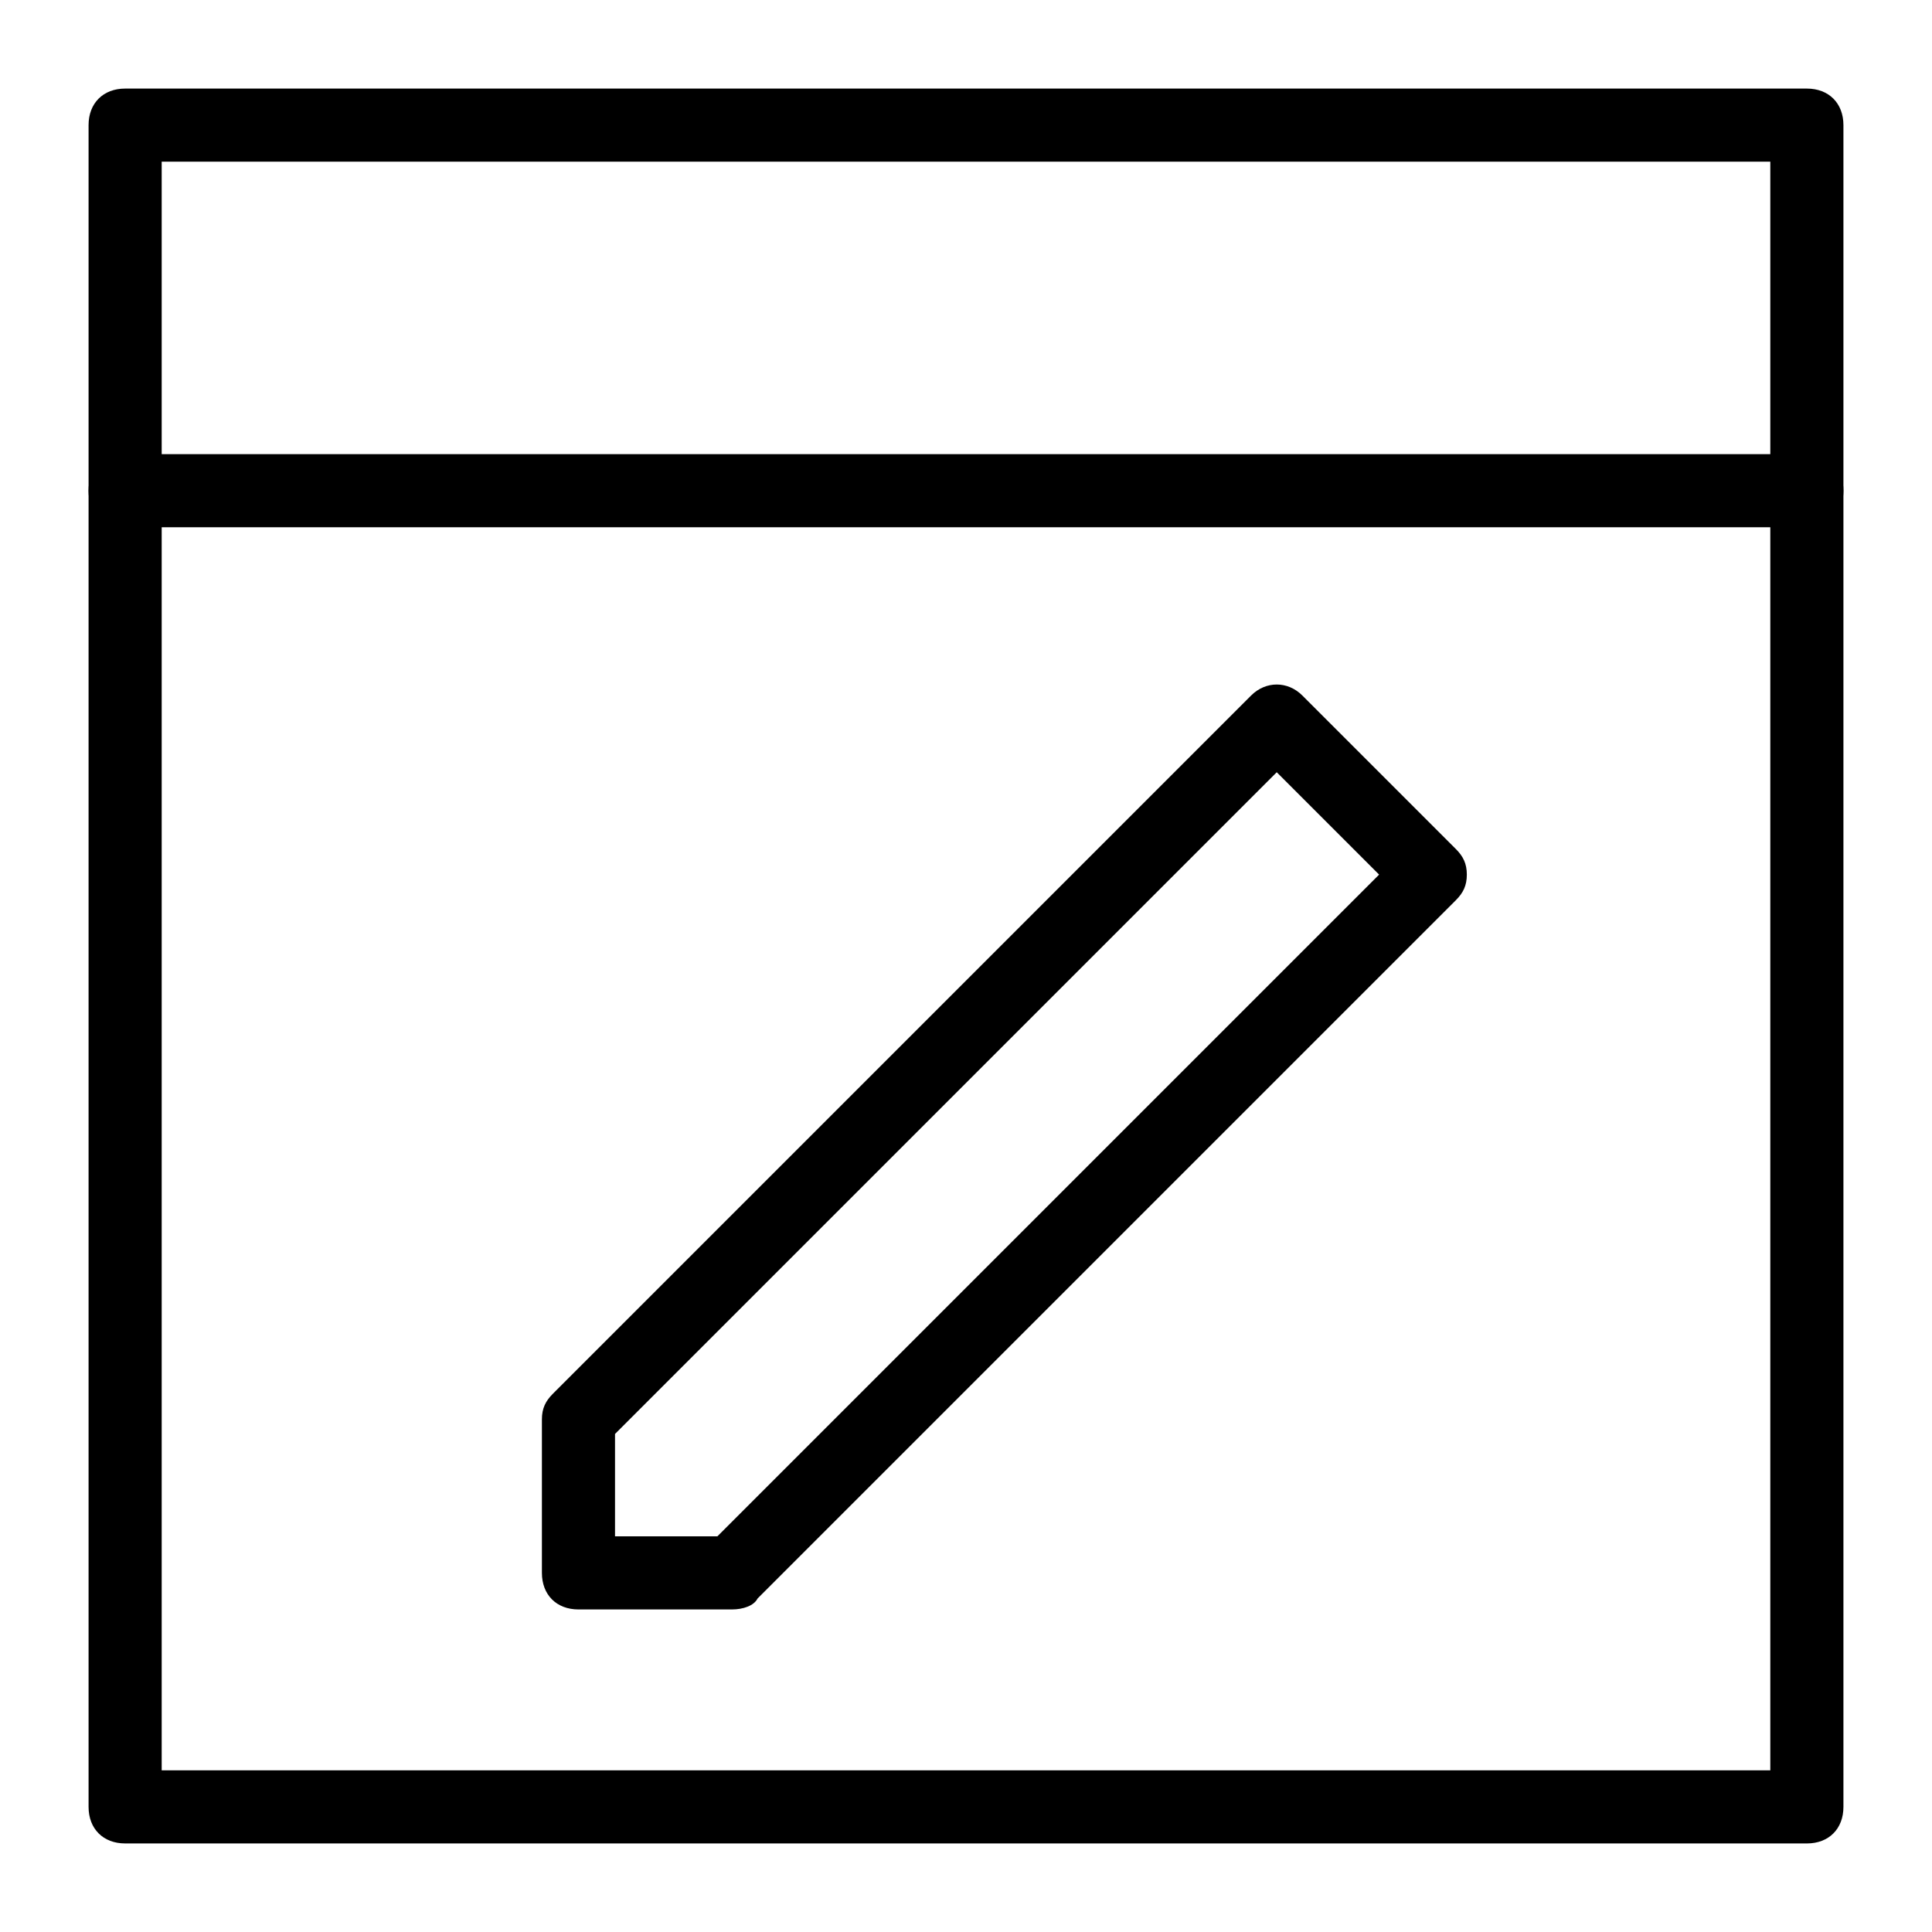 <?xml version="1.0" encoding="UTF-8"?>
<!-- Uploaded to: ICON Repo, www.svgrepo.com, Generator: ICON Repo Mixer Tools -->
<svg fill="#000000" width="800px" height="800px" version="1.1" viewBox="144 144 512 512" xmlns="http://www.w3.org/2000/svg">
 <g>
  <path d="m622.84 632.53h-445.68c-5.812 0-9.688-3.875-9.688-9.688v-445.68c0-5.812 3.875-9.688 9.688-9.688h445.68c5.812 0 9.688 3.875 9.688 9.688v445.68c0.004 5.816-3.871 9.691-9.688 9.691zm-435.99-19.379h426.3v-426.3h-426.3z"/>
  <path d="m622.84 283.73h-445.68c-5.812 0-9.688-3.875-9.688-9.688s3.875-9.688 9.688-9.688h445.68c5.812 0 9.688 3.875 9.688 9.688 0.004 5.812-3.871 9.688-9.688 9.688z"/>
  <path d="m337.99 570.52h-40.691c-5.812 0-9.688-3.875-9.688-9.688v-40.691c0-2.906 0.969-4.844 2.906-6.781l185.05-185.05c3.875-3.875 9.688-3.875 13.562 0l40.691 40.691c1.938 1.938 2.906 3.875 2.906 6.781s-0.969 4.844-2.906 6.781l-185.05 185.05c-0.969 1.938-3.875 2.906-6.781 2.906zm-31.004-19.379h27.129l175.36-175.36-27.129-27.129-175.36 175.36z"/>
 </g>
</svg>